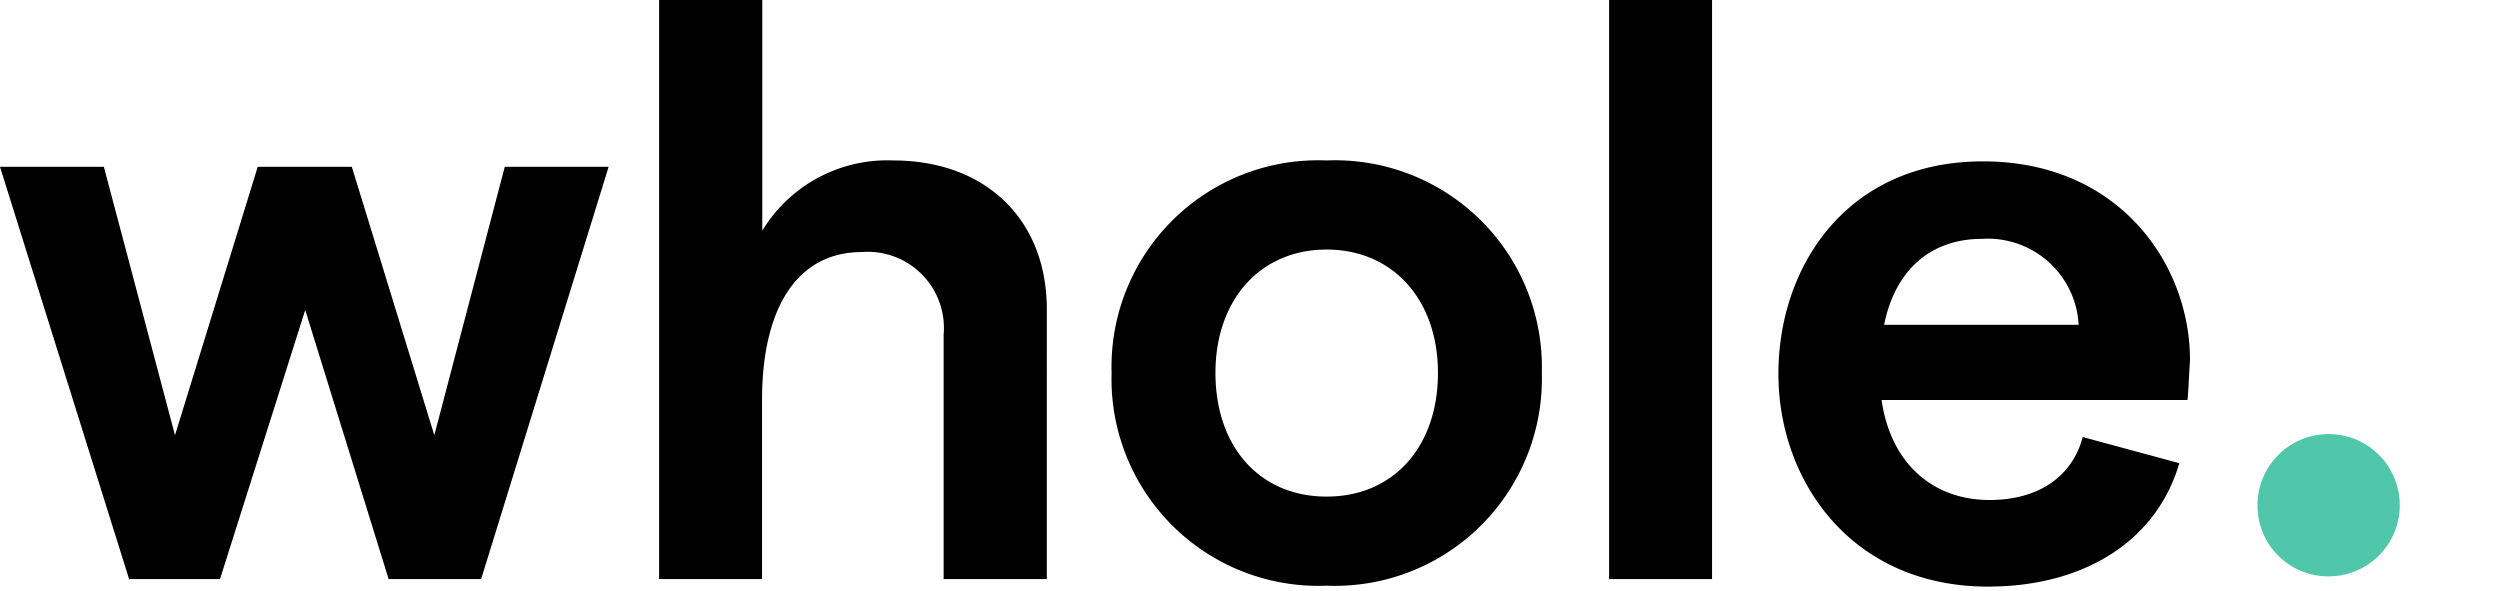 <?xml version="1.0" encoding="utf-8"?><svg id="Layer_1" data-name="Layer 1" xmlns="http://www.w3.org/2000/svg" viewBox="0 0 110 26"><title>logo</title><path d="M0,7.34H4.57L7.7,19.15,11.34,7.34h4.14l3.63,11.81,3.1-11.81h4.57L21.17,25.48H17.1L13.43,13.64,9.68,25.48h-4Z"/><path d="M29,0h4.54V10.15a6.43,6.43,0,0,1,5.76-3.09c4.06,0,6.76,2.59,6.76,6.55V25.48H41.52V14.72a3.35,3.35,0,0,0-3.6-3.63c-2.81,0-4.39,2.41-4.39,6.51v7.88H29Z"/><path d="M48.91,16.41a9.09,9.09,0,0,1,9.46-9.35,9.1,9.1,0,0,1,9.47,9.35,9.11,9.11,0,0,1-9.47,9.36A9.1,9.1,0,0,1,48.91,16.41Zm14.36,0c0-3.24-2-5.43-4.9-5.43s-4.89,2.19-4.89,5.43,1.94,5.44,4.89,5.44S63.27,19.65,63.27,16.41Z"/><path d="M70.8,0h4.53V25.48H70.8Z"/><path d="M96.25,17.6H82.79C83.18,20.34,85,22,87.54,22c2.12,0,3.63-1,4.1-2.77l4.25,1.15c-1,3.42-4.18,5.43-8.42,5.43-6,0-9.22-4.64-9.22-9.36s3-9.35,9-9.35,9.11,4.53,9.11,8.74C96.32,16.45,96.29,17.24,96.25,17.6Zm-4.79-3.31a4,4,0,0,0-4.25-3.78c-2.23,0-3.81,1.33-4.31,3.78Z"/><path d="M99.33,22.23a3.13,3.13,0,1,1,3.13,3.13A3.11,3.11,0,0,1,99.33,22.23Z" style="fill:#50c6aa"/></svg>